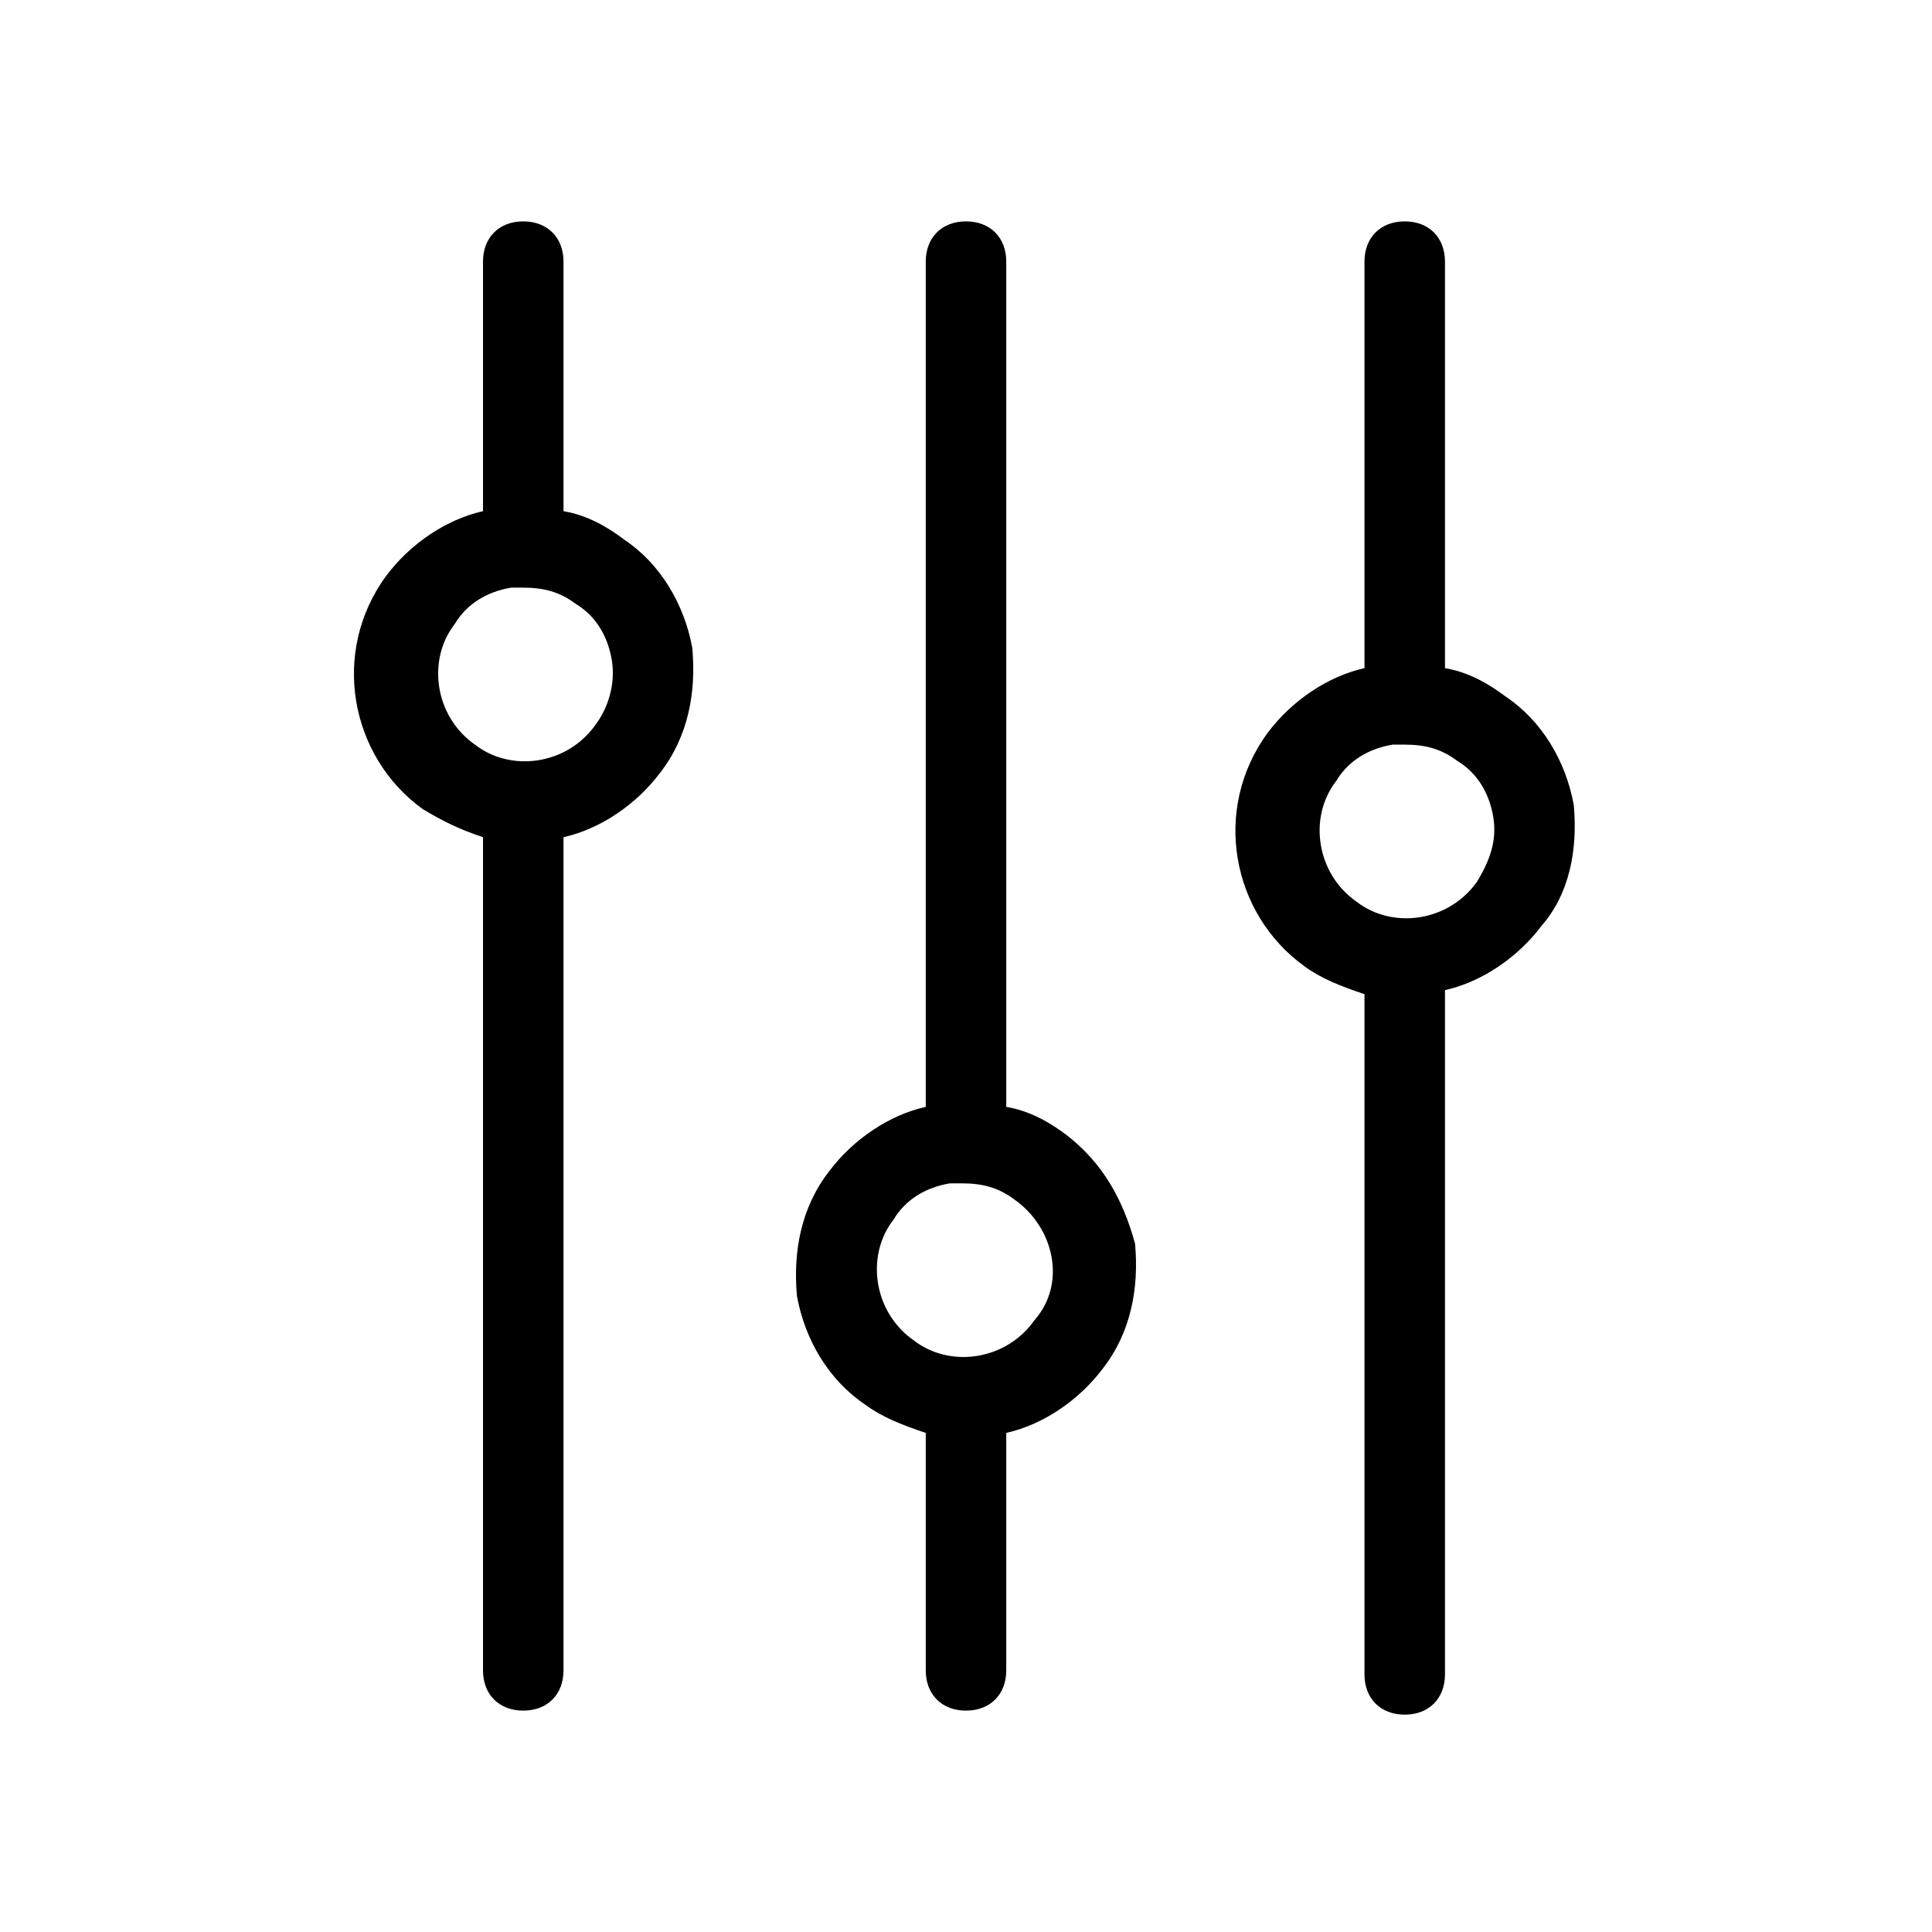 <svg id="Layer_1" enable-background="new 0 0 48 48" height="512" viewBox="0 0 48 48" width="512" xmlns="http://www.w3.org/2000/svg"><path d="m15.5 13.4c-.4-.3-.9-.6-1.5-.7v-6.2c0-.6-.4-1-1-1s-1 .4-1 1v6.2c-.9.2-1.8.8-2.4 1.6-1.4 1.9-.9 4.5.9 5.8.5.3.9.5 1.5.7v20.7c0 .6.4 1 1 1s1-.4 1-1v-20.7c.9-.2 1.8-.8 2.4-1.6.7-.9.9-2 .8-3.1-.2-1.1-.8-2.1-1.7-2.7zm-.7 4.6c-.7 1-2.1 1.2-3 .5-1-.7-1.2-2.1-.5-3 .3-.5.8-.8 1.4-.9h.3c.5 0 .9.1 1.3.4.5.3.8.8.9 1.4s-.1 1.2-.4 1.6zm11.7 10.2c-.4-.3-.9-.6-1.5-.7v-21c0-.6-.4-1-1-1s-1 .4-1 1v21c-.9.2-1.8.8-2.4 1.6-.7.9-.9 2-.8 3.1.2 1.1.8 2.1 1.7 2.7.4.3.9.5 1.5.7v5.9c0 .6.4 1 1 1s1-.4 1-1v-5.9c.9-.2 1.8-.8 2.4-1.6.7-.9.9-2 .8-3.1-.3-1.1-.8-2-1.7-2.7zm-.8 4.6c-.7 1-2.1 1.2-3 .5-1-.7-1.2-2.1-.5-3 .3-.5.8-.8 1.4-.9h.3c.5 0 .9.1 1.3.4 1 .7 1.3 2.1.5 3zm13.4-12.8c-.2-1.1-.8-2.1-1.7-2.7-.4-.3-.9-.6-1.5-.7v-10.1c0-.6-.4-1-1-1s-1 .4-1 1v10.1c-.9.2-1.8.8-2.4 1.6-1.4 1.9-.9 4.5.9 5.8.4.3.9.5 1.5.7v16.9c0 .6.4 1 1 1s1-.4 1-1v-17c.9-.2 1.8-.8 2.4-1.6.7-.8.9-1.9.8-3zm-2.4 1.9c-.7 1-2.1 1.2-3 .5-1-.7-1.2-2.1-.5-3 .3-.5.8-.8 1.4-.9h.3c.5 0 .9.1 1.3.4.5.3.8.8.9 1.4s-.1 1.1-.4 1.6z"/></svg>
